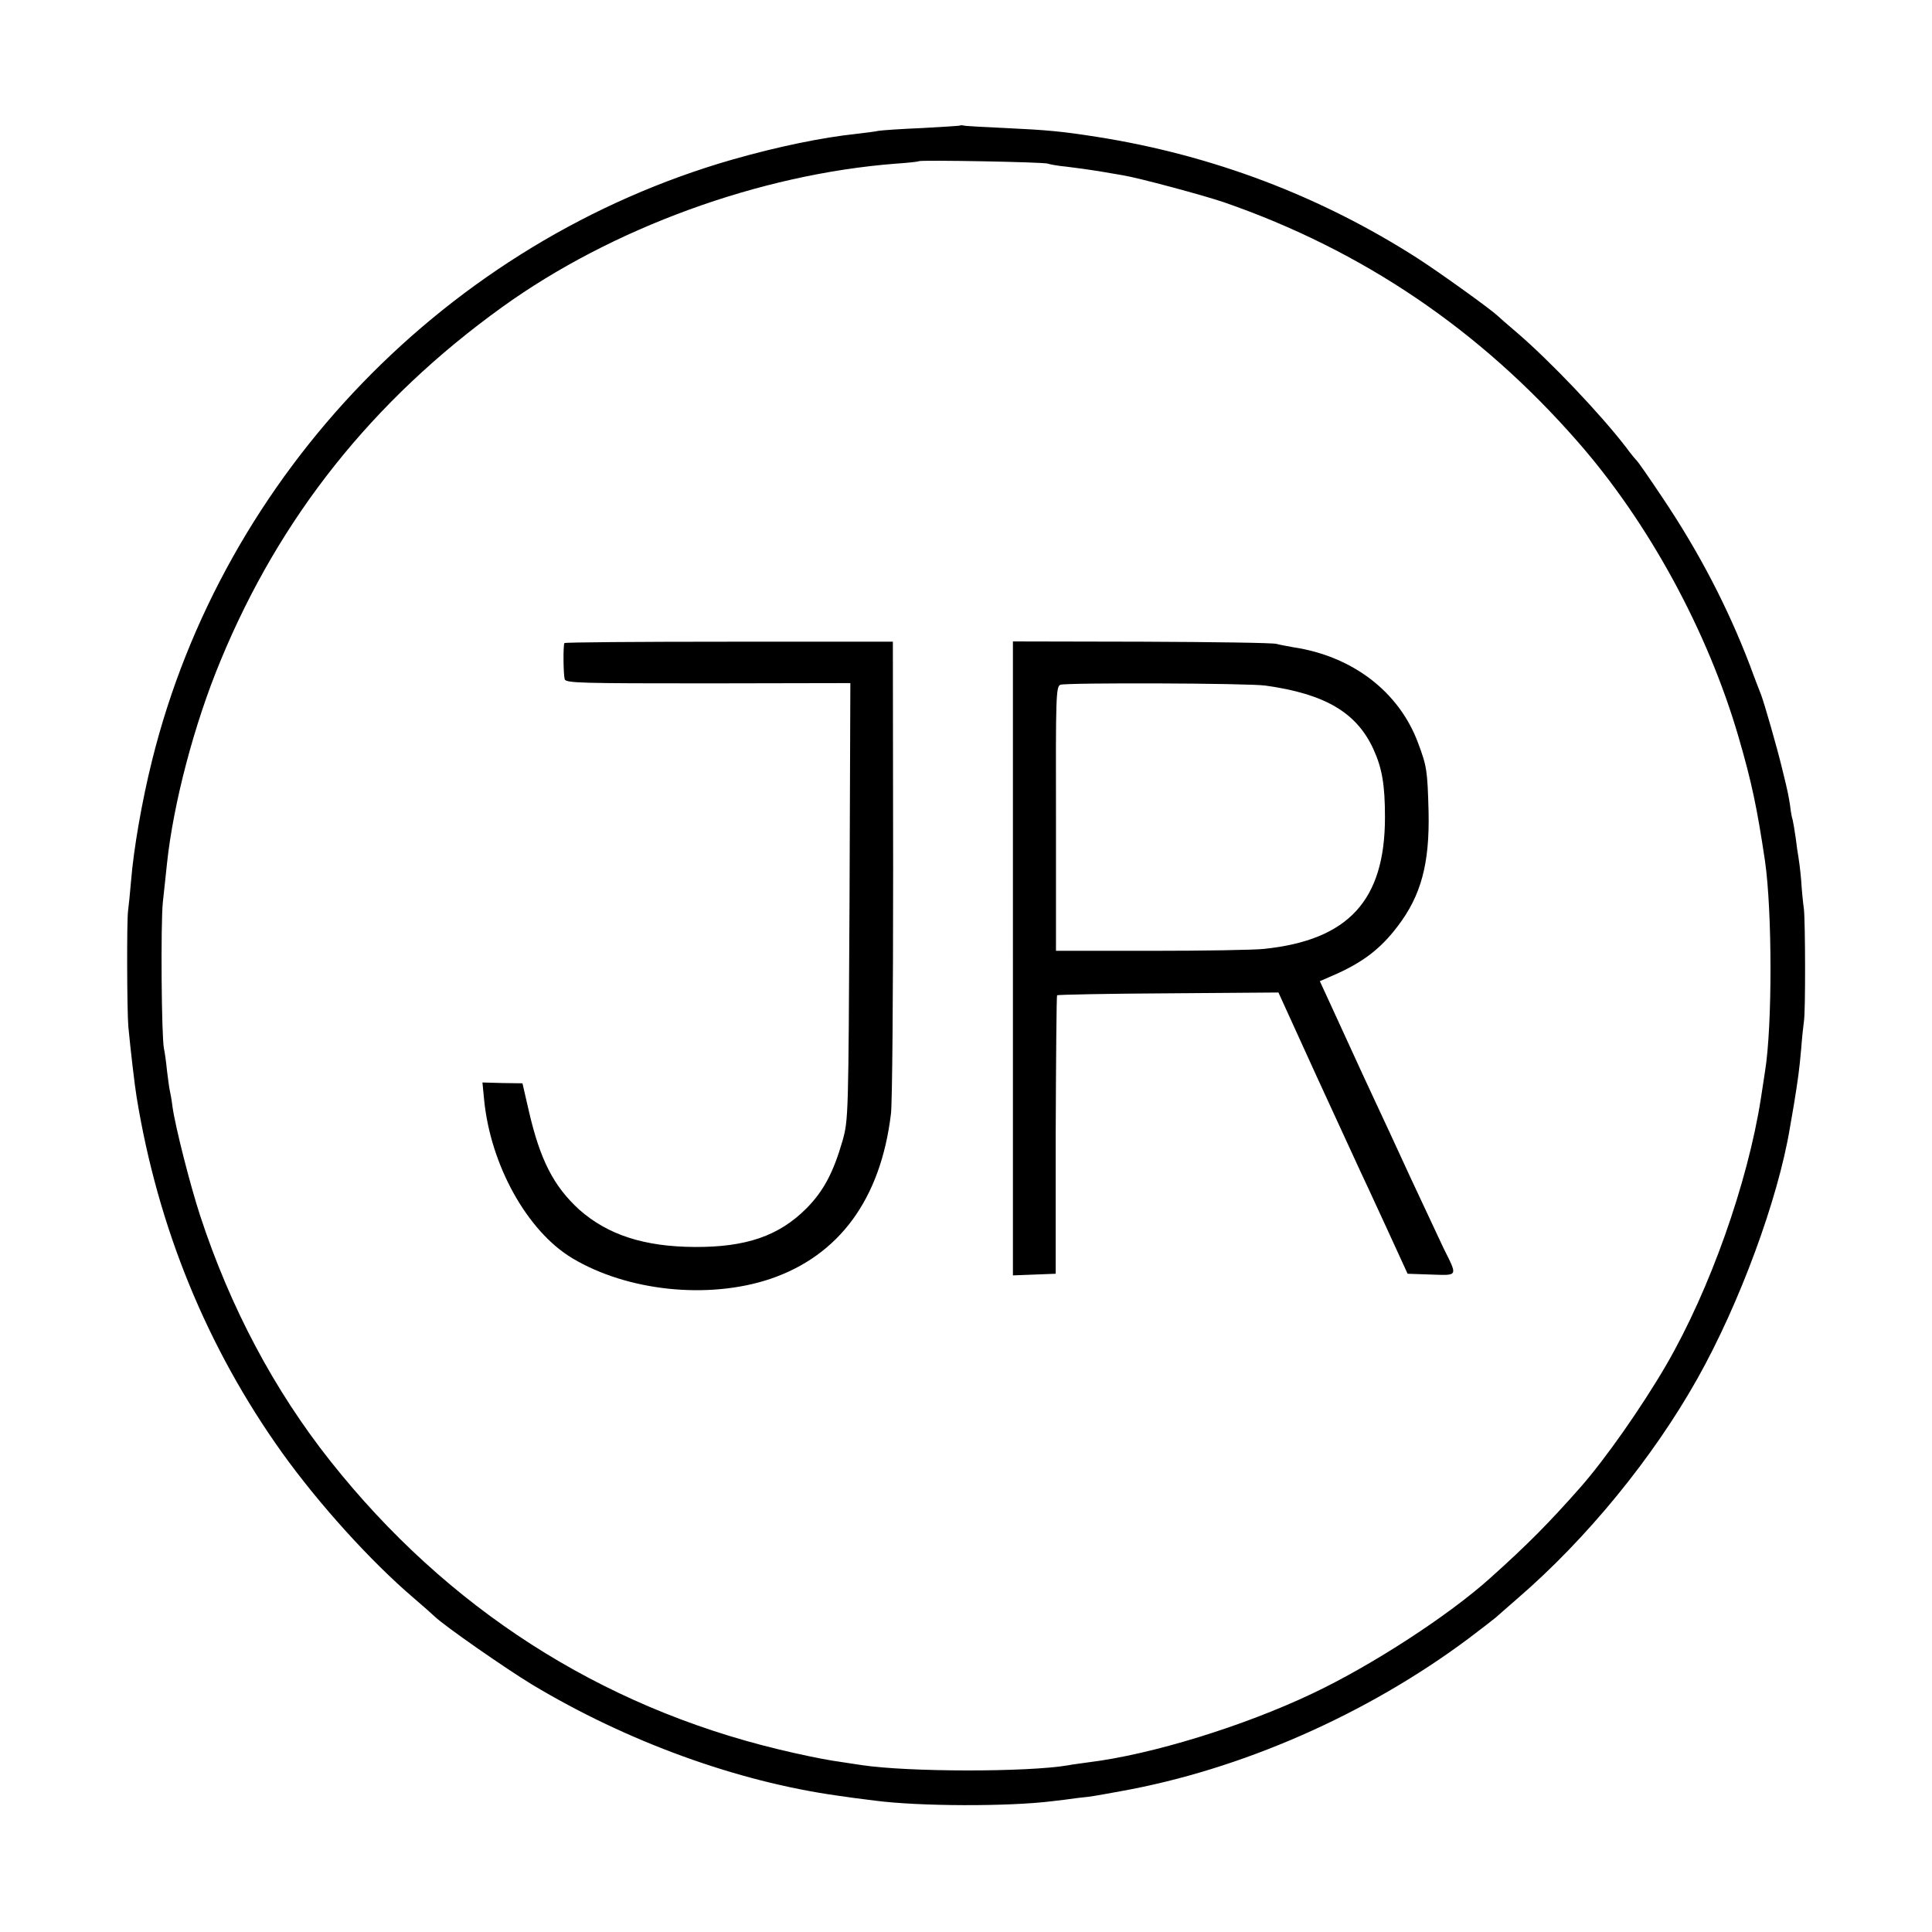 <?xml version="1.0" standalone="no"?>
<!DOCTYPE svg PUBLIC "-//W3C//DTD SVG 20010904//EN"
 "http://www.w3.org/TR/2001/REC-SVG-20010904/DTD/svg10.dtd">
<svg version="1.0" xmlns="http://www.w3.org/2000/svg"
 width="700pt" height="700pt" viewBox="0 0 700 700"
 preserveAspectRatio="xMidYMid meet">
<g transform="translate(0,700) scale(0.1,-0.1)"
fill="#000000" stroke="none">
<path d="M3478 6545 c-2 -1 -64 -5 -138 -9 -74 -3 -145 -8 -157 -10 -12 -3
-48 -7 -80 -11 -124 -13 -284 -46 -449 -93 -1030 -296 -1845 -1138 -2103
-2177 -37 -148 -67 -323 -76 -435 -4 -47 -9 -96 -11 -110 -5 -32 -4 -360 1
-420 8 -84 23 -213 30 -255 77 -473 255 -907 526 -1287 134 -187 322 -395 478
-528 35 -30 69 -60 76 -67 35 -34 258 -189 352 -246 346 -208 744 -352 1108
-403 55 -8 55 -8 135 -18 160 -21 484 -22 643 -2 26 3 68 8 95 12 50 5 52 6
152 24 436 78 890 277 1259 552 53 40 98 75 101 78 3 3 39 34 80 70 249 215
489 508 650 795 152 270 292 649 335 908 3 17 10 57 15 87 15 93 19 122 26
200 3 41 8 86 10 100 6 35 5 356 0 405 -3 22 -8 69 -10 105 -3 36 -8 74 -10
85 -2 11 -7 43 -10 70 -4 28 -9 57 -11 65 -3 8 -7 31 -9 50 -6 38 -7 46 -29
135 -19 79 -65 238 -76 267 -5 13 -24 61 -41 108 -80 209 -184 410 -318 609
-46 69 -87 128 -91 131 -3 3 -22 25 -40 50 -94 122 -275 312 -395 415 -33 28
-64 55 -70 61 -24 23 -206 154 -288 207 -352 226 -744 375 -1163 441 -127 20
-181 25 -330 32 -71 3 -138 7 -147 8 -9 2 -18 3 -20 1z m319 -138 c4 -2 35 -8
68 -11 33 -4 85 -11 115 -16 30 -5 70 -12 88 -15 56 -9 294 -73 367 -98 502
-174 927 -462 1281 -867 257 -293 471 -686 583 -1070 48 -165 67 -256 96 -450
26 -181 27 -595 0 -762 -2 -13 -9 -57 -15 -98 -48 -307 -185 -693 -342 -964
-90 -155 -223 -344 -312 -445 -113 -128 -191 -207 -326 -328 -151 -136 -428
-316 -643 -418 -250 -119 -584 -222 -812 -250 -27 -4 -61 -8 -75 -11 -146 -25
-579 -25 -750 1 -19 3 -66 10 -105 16 -38 6 -126 24 -195 41 -647 156 -1200
511 -1622 1043 -204 257 -364 558 -473 891 -36 110 -90 322 -100 394 -3 25 -8
52 -10 60 -2 8 -6 40 -10 71 -3 31 -8 67 -11 80 -9 43 -12 452 -4 530 5 42 11
105 15 140 23 217 98 504 194 735 215 521 552 944 1020 1281 398 287 934 482
1426 520 44 3 82 7 84 9 6 5 458 -3 468 -9z"/>
<path d="M2045 4670 c-5 -8 -4 -112 1 -131 4 -14 61 -15 520 -15 l515 1 -3
-790 c-4 -773 -4 -792 -25 -867 -33 -115 -69 -184 -132 -247 -99 -99 -218
-140 -404 -139 -183 1 -315 44 -418 135 -93 85 -142 180 -183 358 l-23 100
-73 1 -72 2 6 -62 c23 -237 156 -477 320 -575 199 -119 491 -150 716 -75 251
85 401 290 438 598 5 36 8 435 8 888 l-1 823 -593 0 c-327 0 -595 -2 -597 -5z"/>
<path d="M3670 3528 l0 -1149 78 3 77 3 0 502 c1 276 3 504 5 507 3 2 184 6
403 7 l399 3 139 -305 c77 -167 147 -320 156 -339 9 -19 52 -111 95 -205 l78
-170 86 -3 c98 -3 96 -8 44 96 -15 32 -68 145 -118 252 -49 107 -109 236 -132
285 -23 50 -64 137 -90 195 -26 58 -62 134 -78 170 l-30 65 46 20 c109 47 174
97 236 179 85 111 116 227 112 415 -4 148 -6 164 -38 249 -69 186 -238 315
-453 347 -22 4 -49 9 -60 12 -11 4 -230 7 -487 8 l-468 1 0 -1148z m915 988
c215 -30 330 -97 391 -230 32 -70 42 -131 42 -247 0 -301 -132 -445 -438 -477
-36 -4 -220 -7 -409 -7 l-345 0 0 479 c-1 442 0 479 16 485 23 8 679 6 743 -3z"/>
</g>
</svg>
